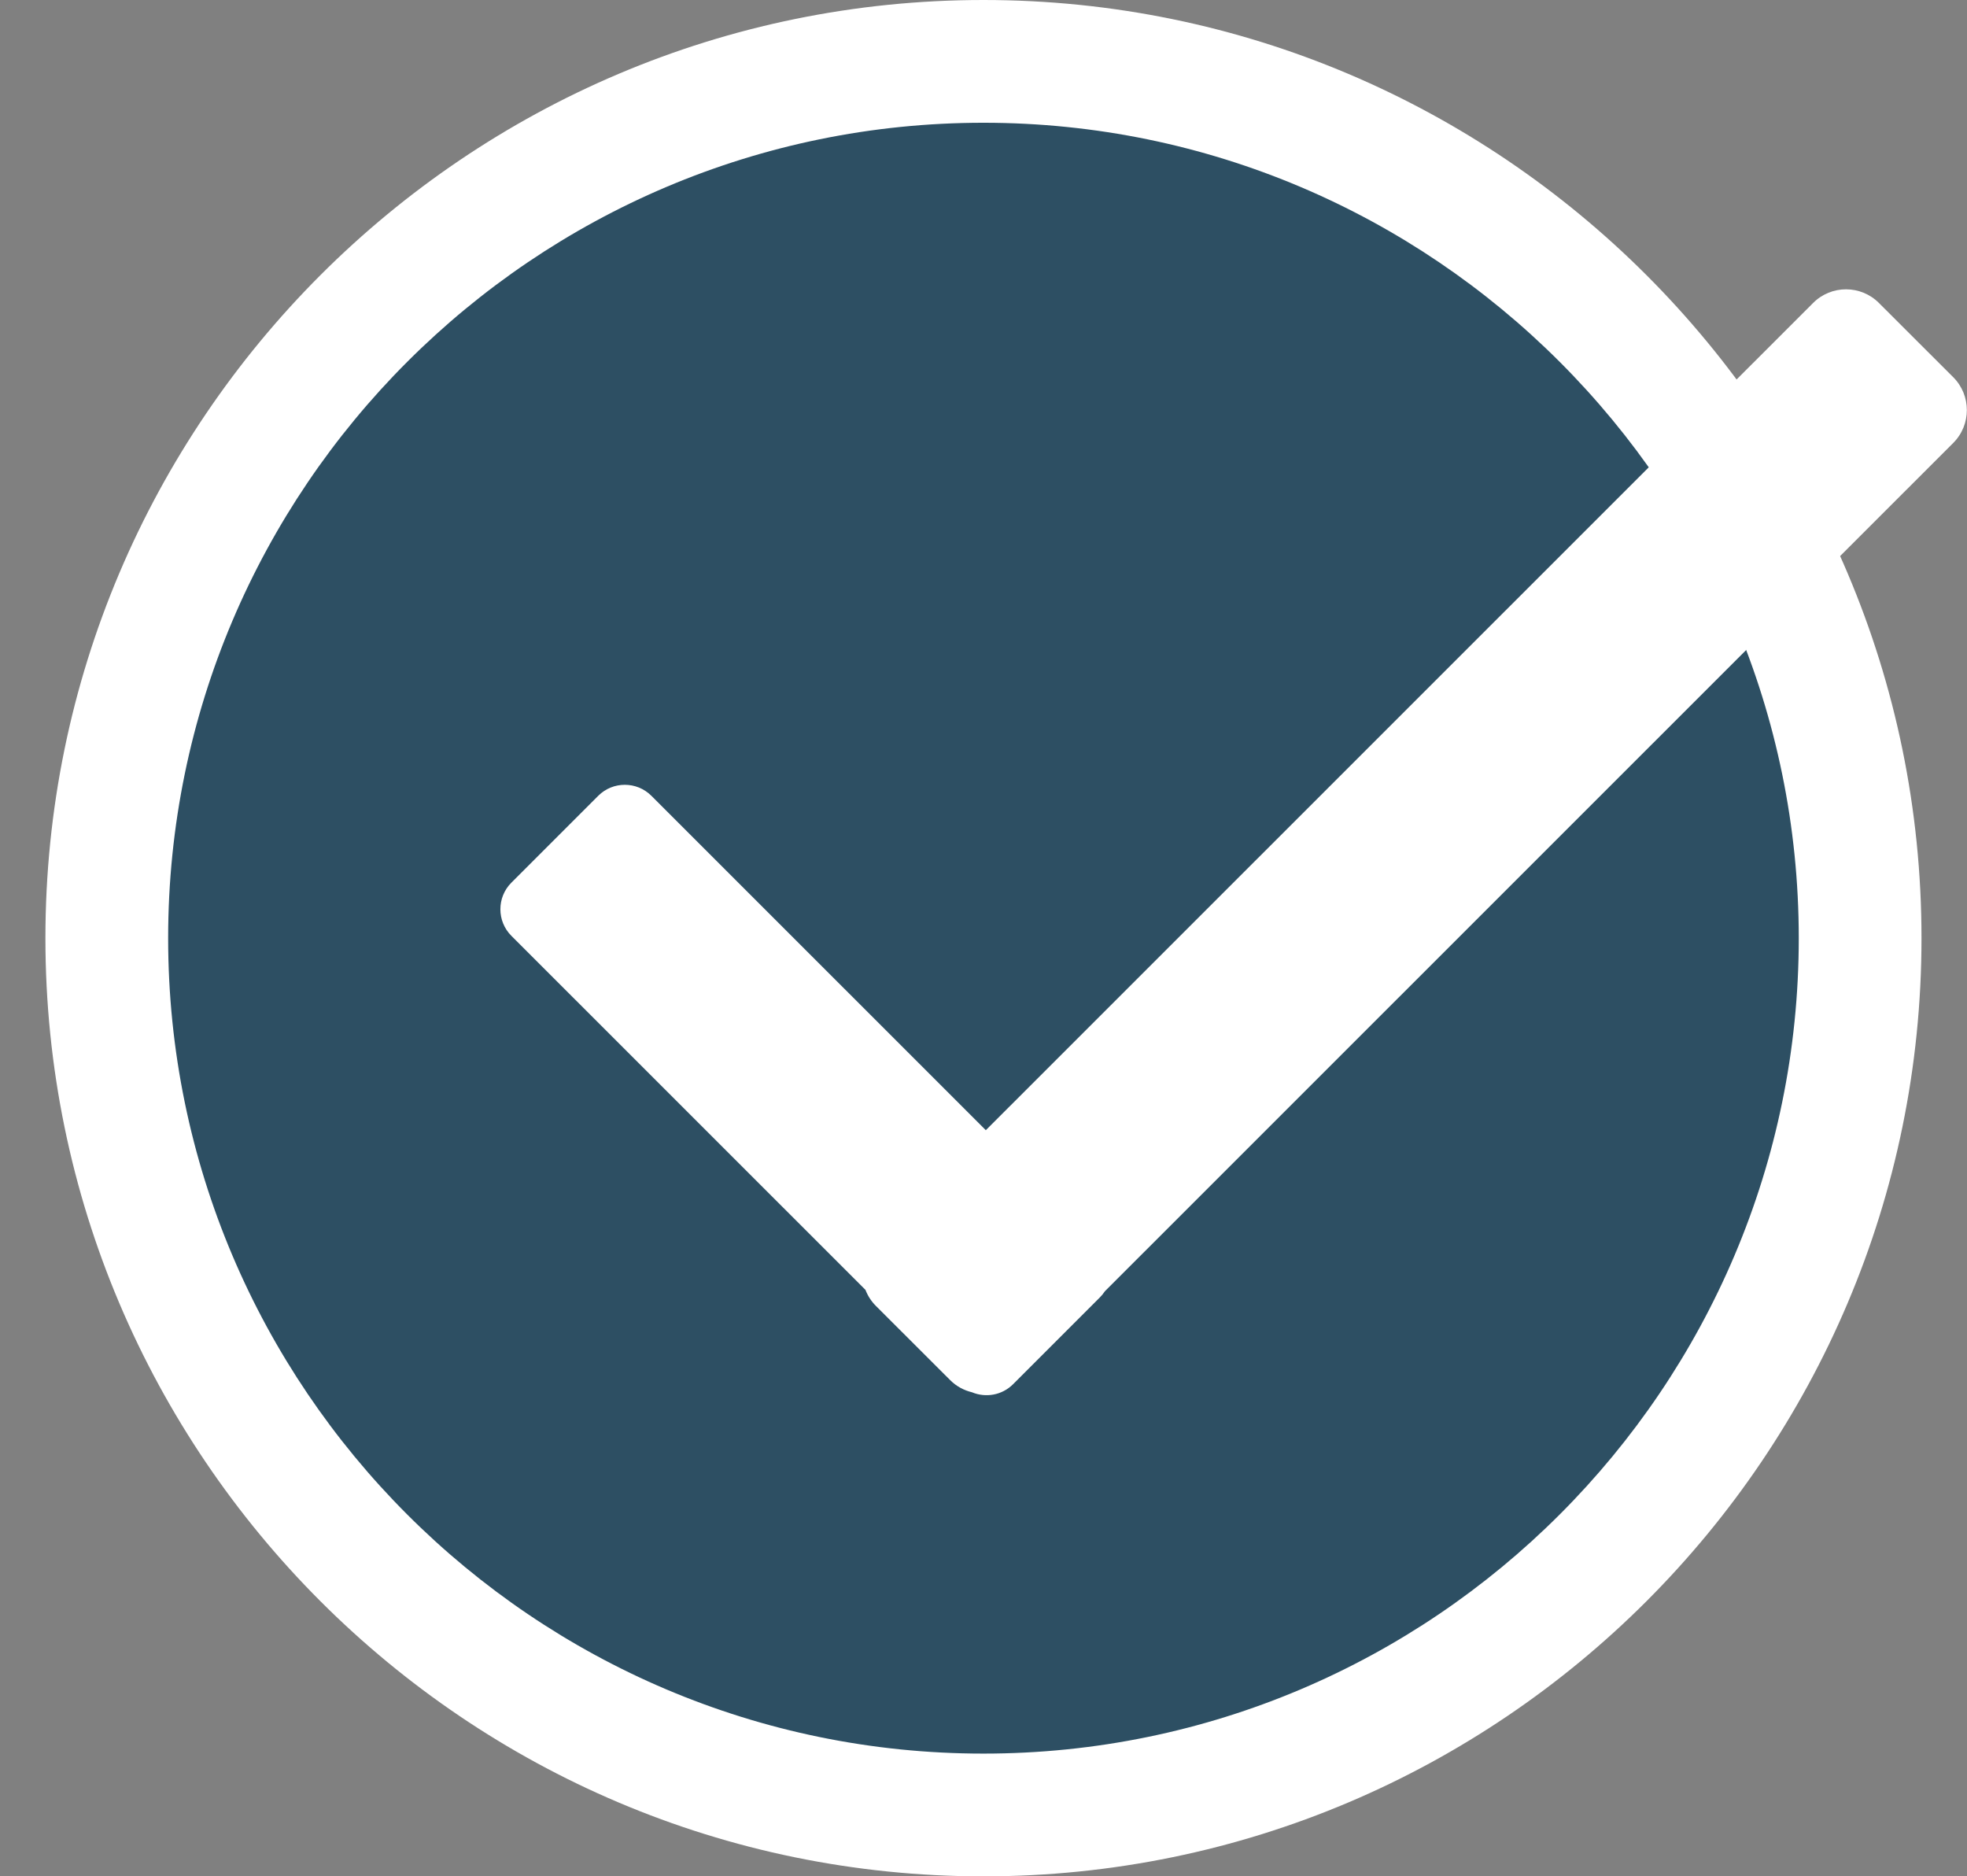 <?xml version="1.0" encoding="UTF-8"?>
<svg xmlns="http://www.w3.org/2000/svg" version="1.1" viewBox="0 0 224.37 214">
  <rect x="0" y="0" width="224.37" height="214" fill="#808080" stroke="none"/>
  <defs>
    <style>
      .cls-1, .cls-2 {
        fill: #fff;
      }

      .cls-2 {
        fill-rule: evenodd;
      }

      .cls-3 {
        fill: #003554;
        fill-opacity: .65;
      }
    </style>
  </defs>
  <!-- Generator: Adobe Illustrator 28.7.1, SVG Export Plug-In . SVG Version: 1.2.0 Build 142)  -->
  <g>
    <g id="Layer_1">
      <g id="icon_x5F_check">
        <path class="cls-3" d="M112.18,7c55.23,0,100,44.77,100,100s-44.77,100-100,100S12.18,162.23,12.18,107,56.96,7,112.18,7Z"/>
        <path class="cls-1" d="M112.18,214c-59,0-107-48-107-107S53.18,0,112.18,0s107,48,107,107-48,107-107,107ZM112.18,14c-51.28,0-93,41.72-93,93s41.72,93,93,93,93-41.72,93-93S163.46,14,112.18,14Z"/>
        <path class="cls-2" d="M222.81,50.51l-96.78,96.76c-.16.24-.35.48-.56.69l-9.91,9.91c-1.27,1.27-3.13,1.57-4.69.92-.91-.22-1.77-.67-2.48-1.38l-8.48-8.47c-.54-.54-.93-1.16-1.19-1.83l-40.39-40.38c-1.67-1.67-1.67-4.39,0-6.06l9.91-9.91c1.67-1.67,4.39-1.67,6.06,0l38.15,38.14,94.37-94.35c2.07-2.07,5.43-2.07,7.5,0l8.48,8.47c2.07,2.07,2.07,5.43,0,7.5h.01Z"/>
      </g>
    </g>
  </g>
</svg>